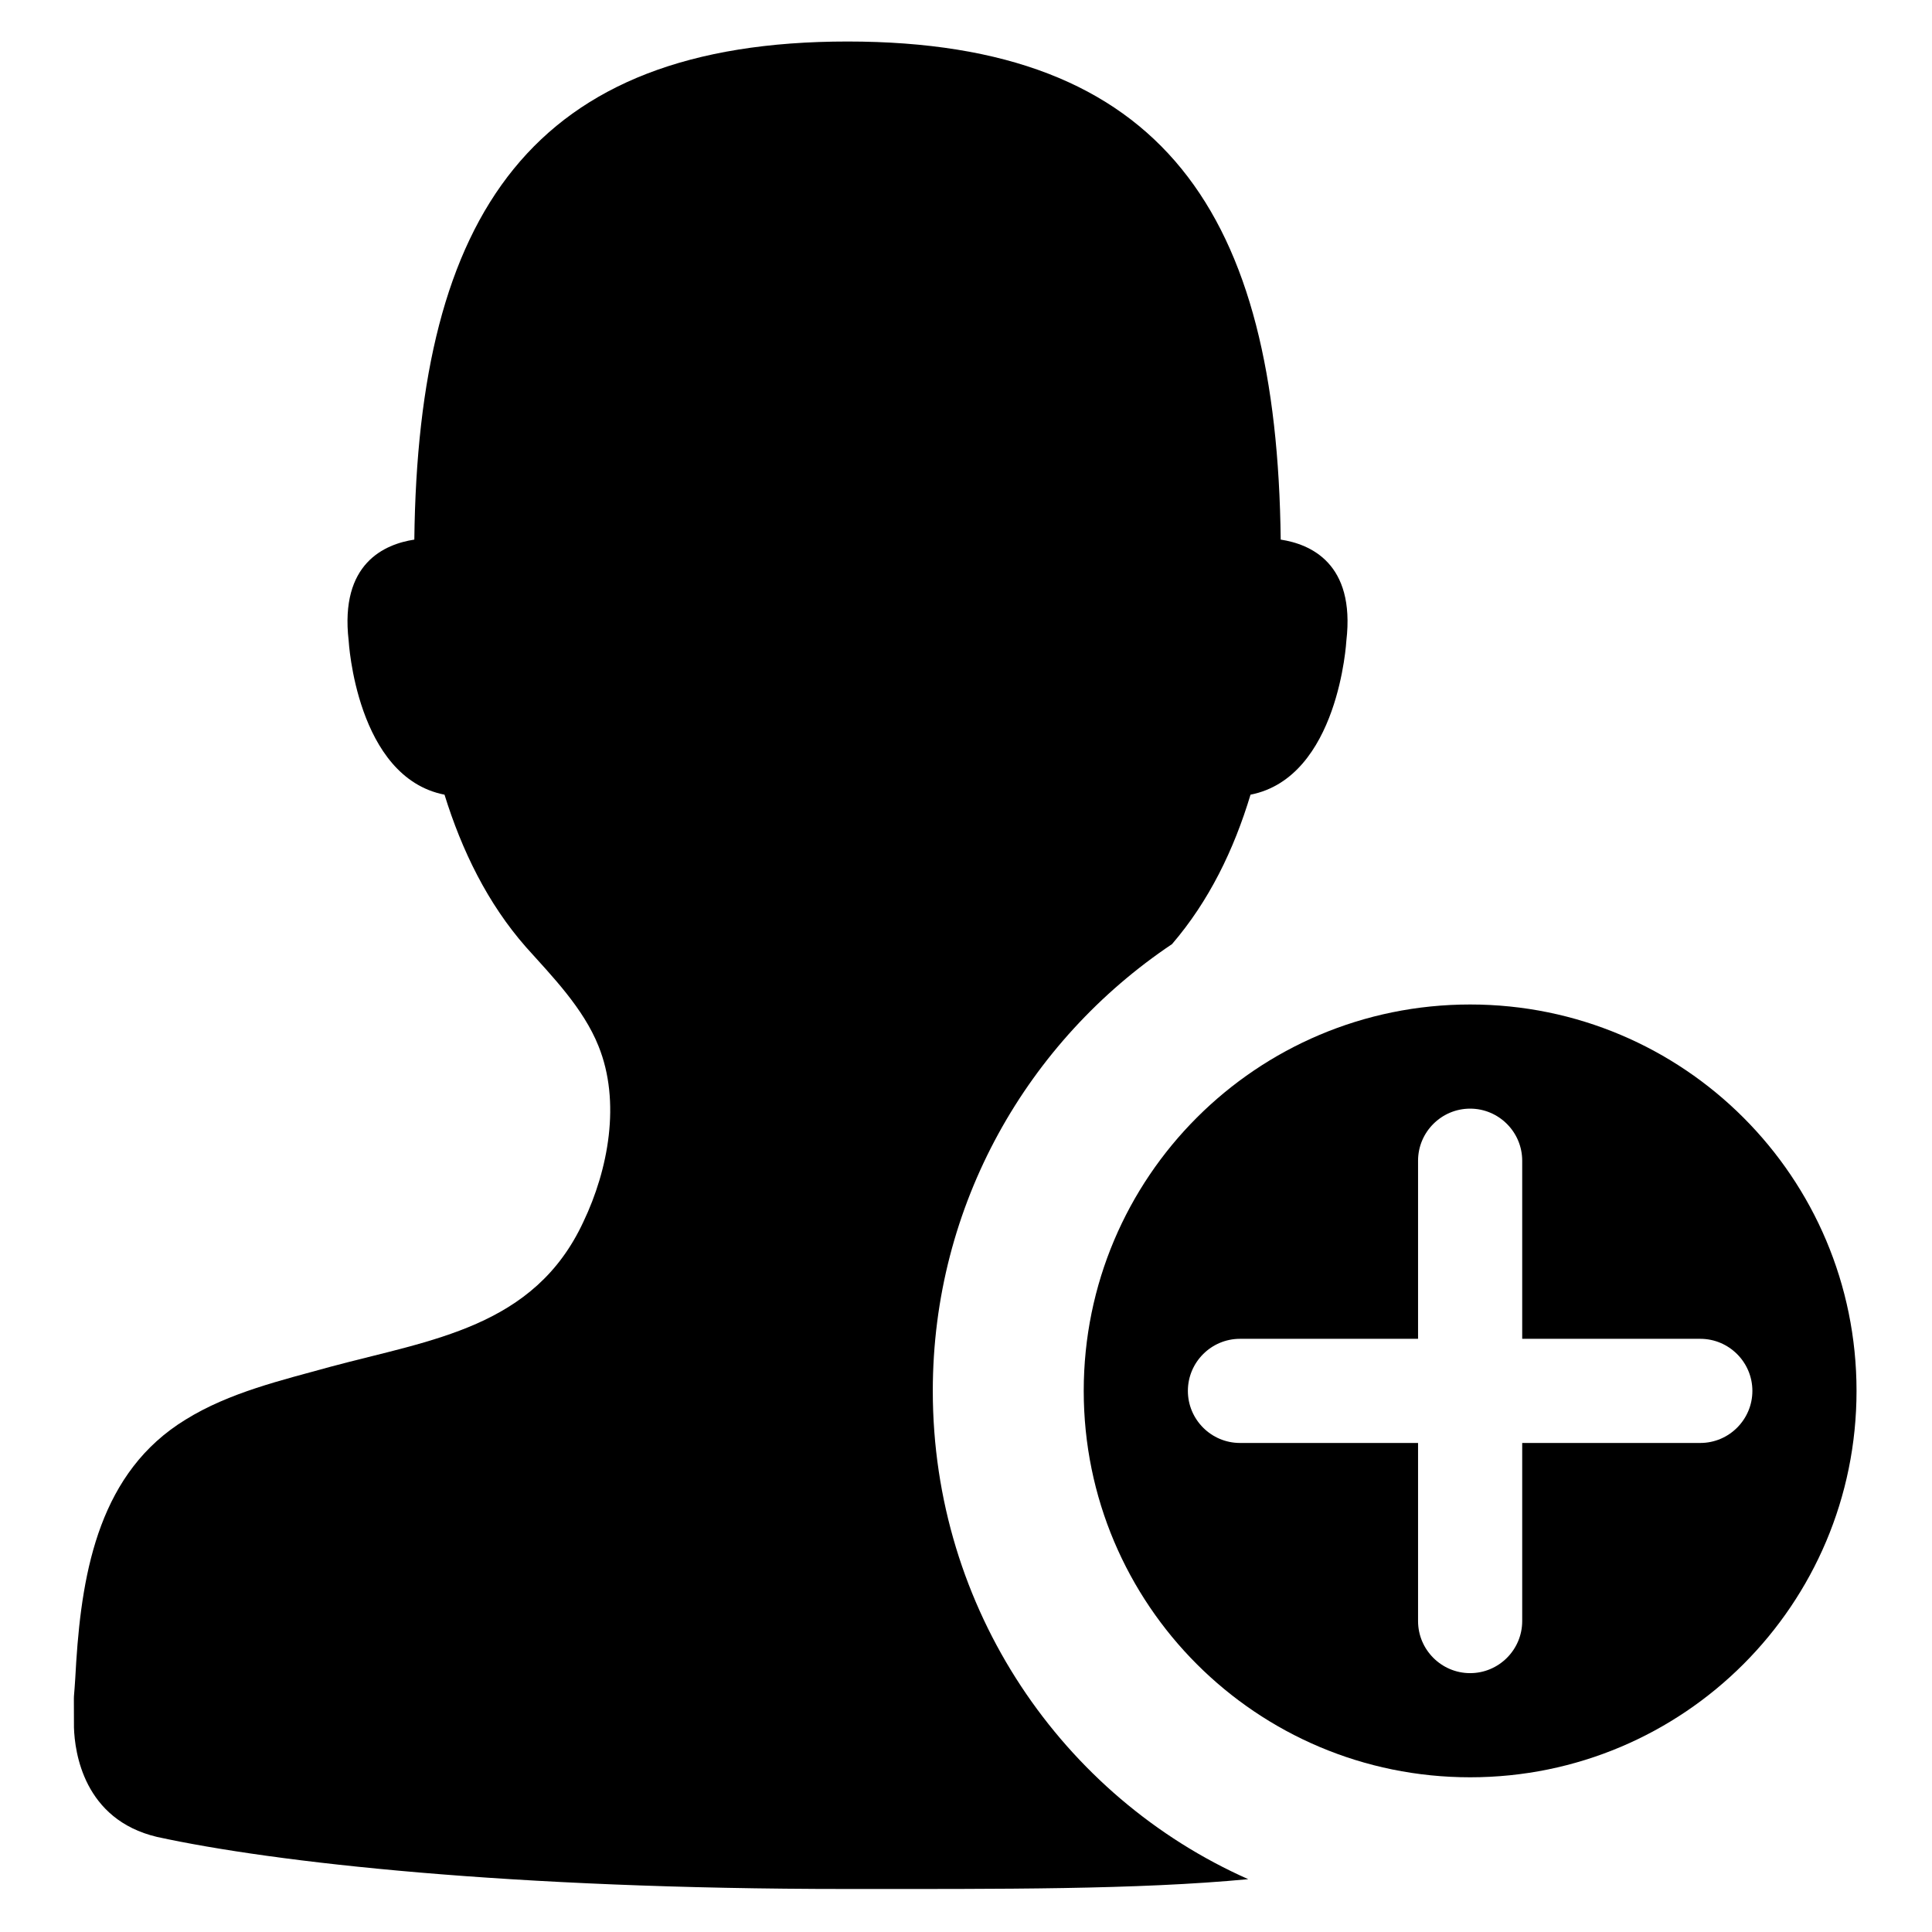 <?xml version="1.0" encoding="utf-8"?>
<!-- Svg Vector Icons : http://www.onlinewebfonts.com/icon -->
<!DOCTYPE svg PUBLIC "-//W3C//DTD SVG 1.1//EN" "http://www.w3.org/Graphics/SVG/1.1/DTD/svg11.dtd">
<svg version="1.1" xmlns="http://www.w3.org/2000/svg" xmlns:xlink="http://www.w3.org/1999/xlink" x="0px" y="0px" viewBox="0 0 256 256" enable-background="new 0 0 256 256" xml:space="preserve">
<g><g><path fill="#000000" d="M123.6,184.3c0-24.7,12.6-46.4,31.7-59.2c4.9-5.7,8.2-12.5,10.4-19.8c11.7-2.3,12.7-20.4,12.7-20.4c1.2-10.3-4.8-12.8-8.7-13.4c-0.5-43-15.4-66-57.4-66c-41.9,0-56.9,23-57.4,66c-3.9,0.6-9.9,3.1-8.7,13.4c0,0,1,18.1,12.7,20.4c2.3,7.4,5.7,14.4,10.8,20.2c3.5,3.9,7.6,8.1,9.6,13.1c3,7.4,1.3,16.4-2,23.3c-6.5,14-20.1,15.6-33.5,19.2c-6.5,1.8-13.4,3.4-19.2,7c-11.3,6.9-13.7,19.8-14.5,32.1c-0.4,7.3-0.3,1.9-0.3,8.7c0.1,3.3,1.3,12.2,11,14.5c15.6,3.4,46.9,6.9,91.4,6.9c20.5,0,38.4,0.1,53.2-1.3C140.8,238.1,123.6,213.2,123.6,184.3z"/><path fill="#000000" d="M246,184.3c0,28.3-22.9,51.2-51.2,51.2c-28.3,0-51.2-22.9-51.2-51.2c0-28.3,22.9-51.2,51.2-51.2C223.1,133.1,246,156,246,184.3z M225.3,177.4h-23.6v-23.6c0-3.8-3.1-6.9-6.9-6.9c-3.8,0-6.9,3.1-6.9,6.9v23.6h-23.6c-3.8,0-6.9,3.1-6.9,6.9c0,3.8,3.1,6.9,6.9,6.9h23.6v23.6c0,3.8,3.1,6.9,6.9,6.9c3.8,0,6.9-3.1,6.9-6.9v-23.6h23.6c3.8,0,6.9-3.1,6.9-6.9S229.1,177.4,225.3,177.4z"/></g></g>
</svg>